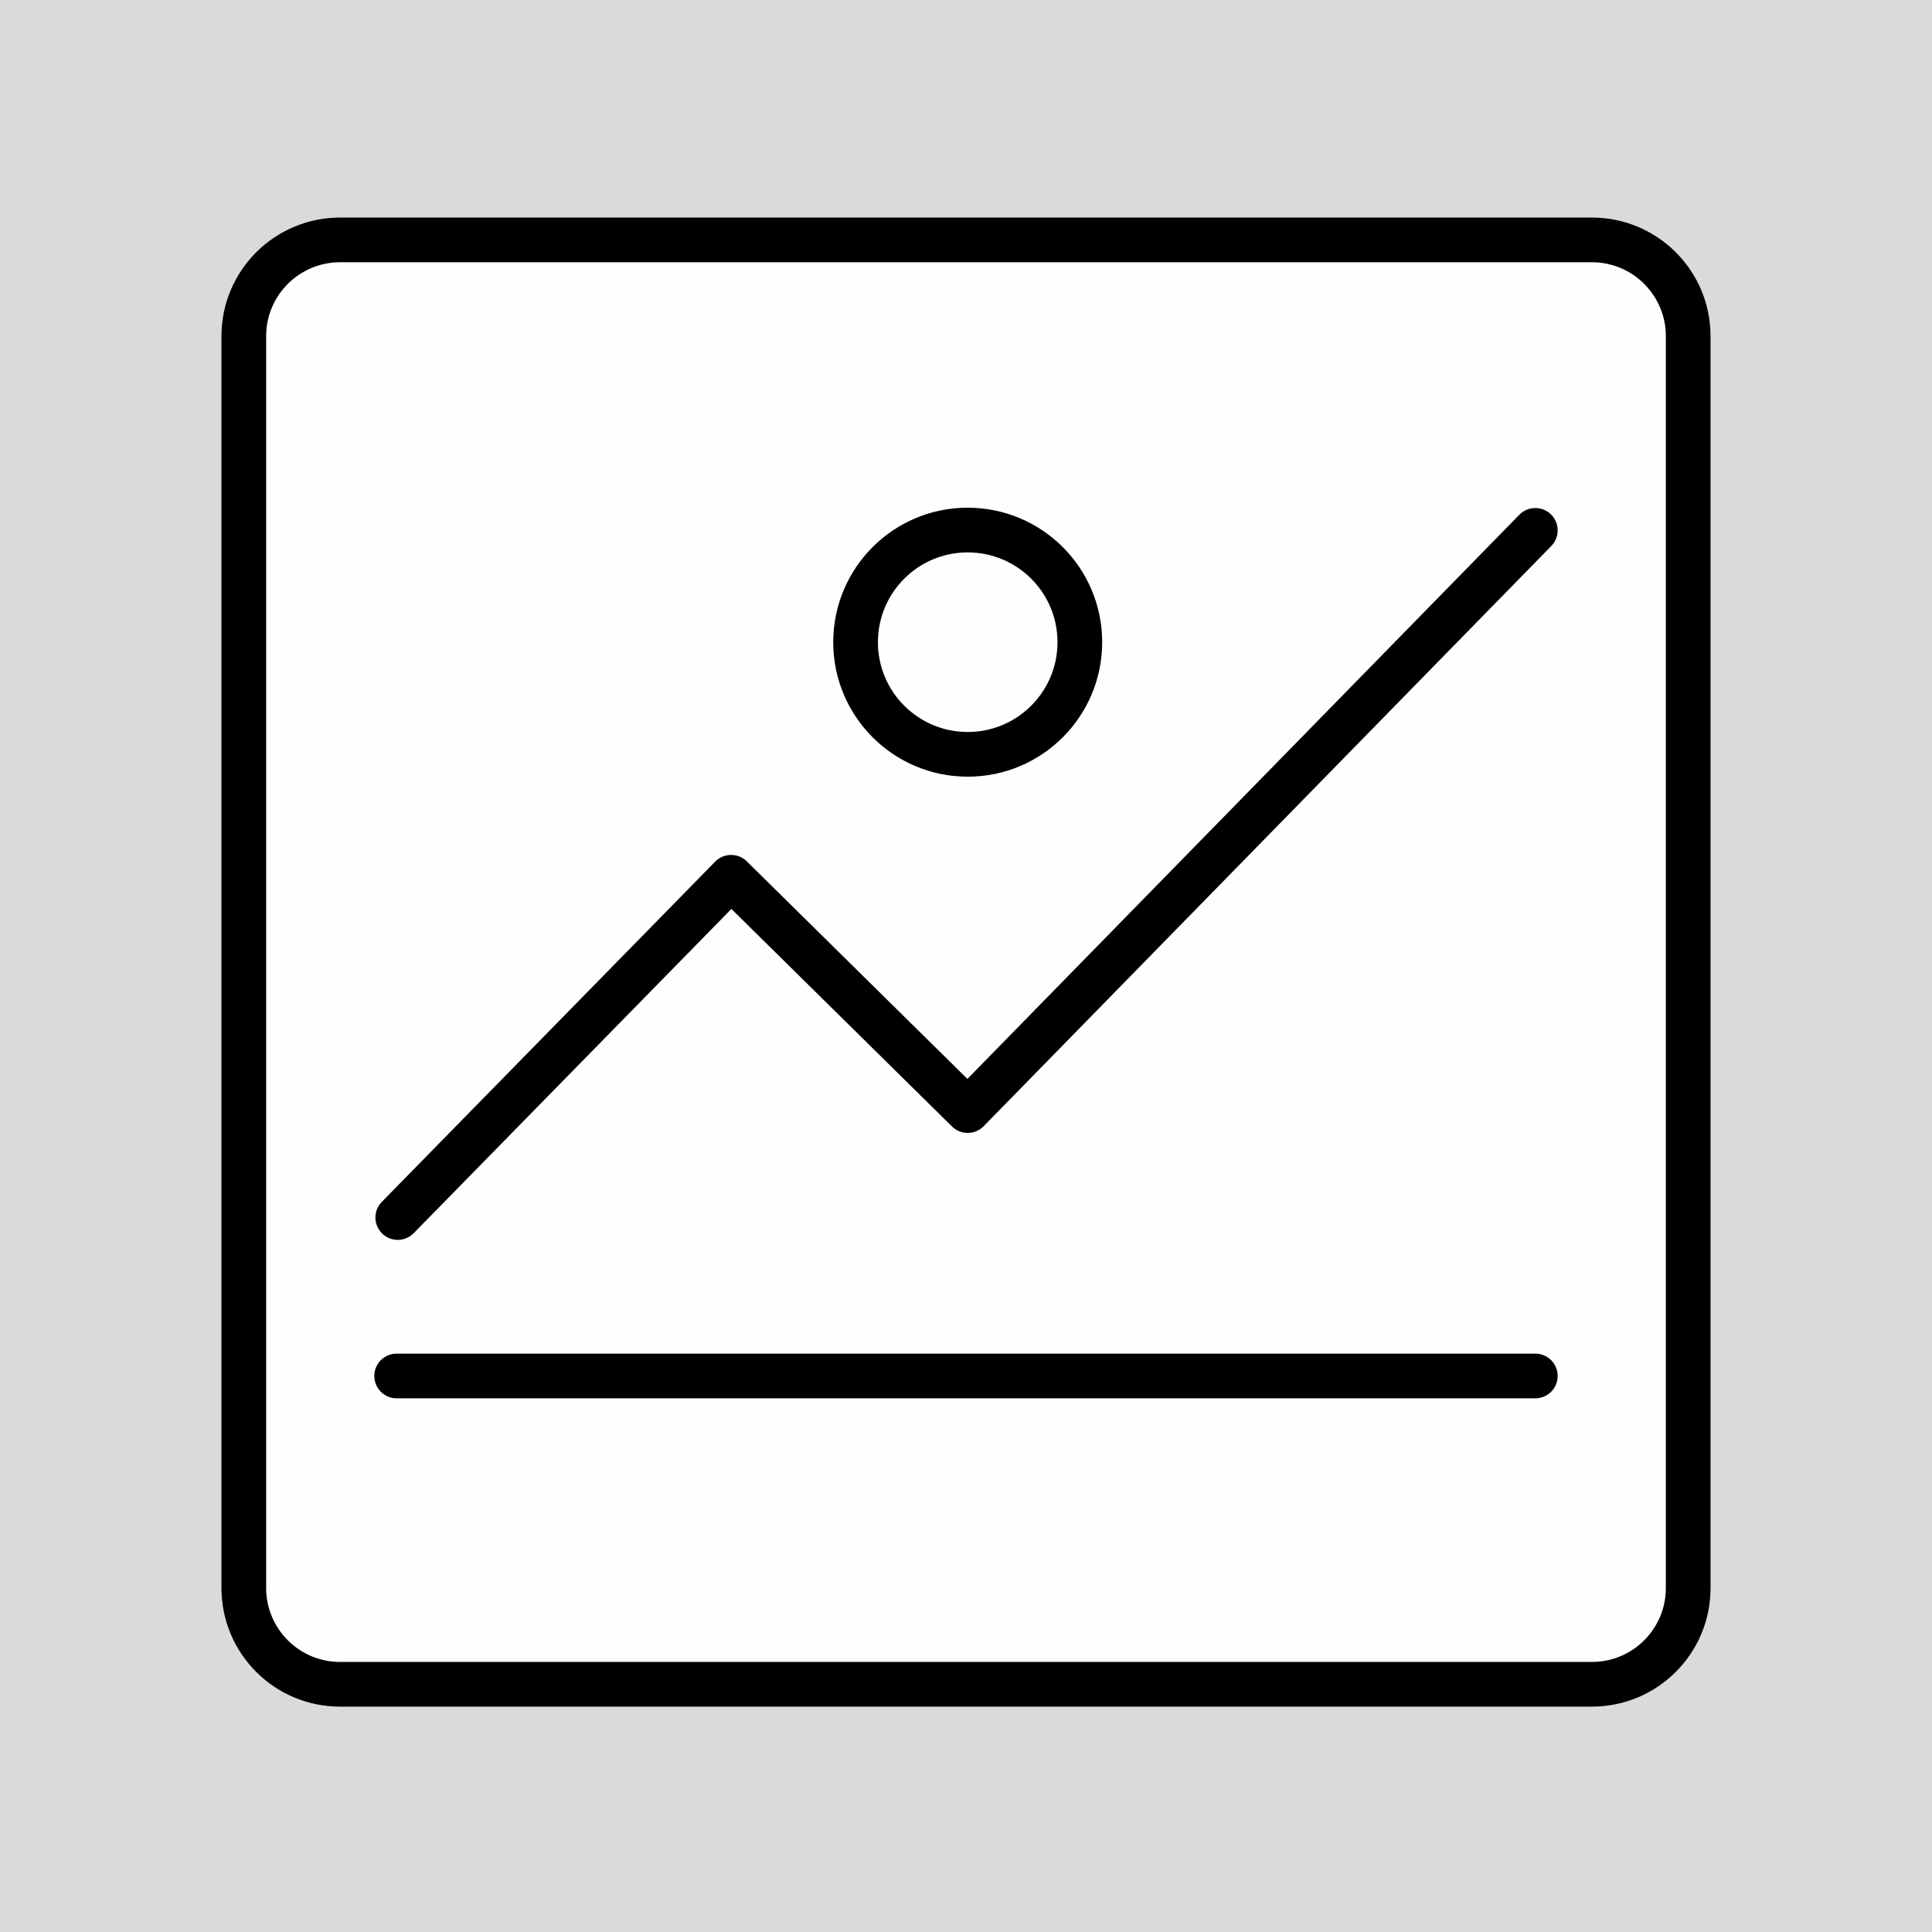 <?xml version="1.0" encoding="UTF-8"?>
<!DOCTYPE svg PUBLIC "-//W3C//DTD SVG 1.1//EN" "http://www.w3.org/Graphics/SVG/1.1/DTD/svg11.dtd">
<!-- Creator: CorelDRAW -->
<svg xmlns="http://www.w3.org/2000/svg" xml:space="preserve" width="200px" height="200px" version="1.1" style="shape-rendering:geometricPrecision; text-rendering:geometricPrecision; image-rendering:optimizeQuality; fill-rule:evenodd; clip-rule:evenodd"
viewBox="0 0 200 200"
 xmlns:xlink="http://www.w3.org/1999/xlink"
 xmlns:xodm="http://www.corel.com/coreldraw/odm/2003">
 <defs>
  <style type="text/css">
   <![CDATA[
    .fil1 {fill:#FEFEFE}
    .fil0 {fill:#D9DADA}
    .fil2 {fill:black;fill-rule:nonzero}
   ]]>
  </style>
 </defs>
 <g id="Слой_x0020_1">
  <rect class="fil0" x="-0.001" width="200.001" height="200.001"/>
  <g id="_2420991104112">
   <rect class="fil1" x="27.033" y="24.834" width="147.247" height="150.331" rx="7.617" ry="7.802"/>
   <g>
    <g>
     <path class="fil2" d="M158.937 140.127c1.277,0 2.313,1.036 2.313,2.314 0,1.277 -1.036,2.313 -2.313,2.313l0 -4.627zm-117.874 0l117.874 0 0 4.627 -117.874 0 0 -4.627zm0 4.627c-1.277,0 -2.313,-1.036 -2.313,-2.313 0,-1.278 1.036,-2.314 2.313,-2.314l0 4.627z"/>
    </g>
    <g>
     <path class="fil2" d="M42.828 127.657c-0.894,0.913 -2.359,0.928 -3.272,0.033 -0.912,-0.894 -0.927,-2.359 -0.033,-3.271l3.305 3.238zm34.51 -35.221l-34.51 35.221 -3.305 -3.238 34.51 -35.222 3.277 -0.028 0.028 3.267zm-3.305 -3.239c0.894,-0.912 2.359,-0.927 3.271,-0.033 0.913,0.894 0.928,2.359 0.034,3.272l-3.305 -3.239zm24.518 27.417l-24.49 -24.151 3.249 -3.294 24.49 24.151 0.029 3.264 -3.278 0.03zm3.249 -3.294c0.909,0.897 0.919,2.362 0.022,3.272 -0.897,0.909 -2.362,0.919 -3.271,0.022l3.249 -3.294zm58.79 -56.799l-58.761 60.063 -3.307 -3.235 58.761 -60.063 3.307 3.235zm-3.307 -3.235c0.893,-0.913 2.358,-0.929 3.271,-0.036 0.913,0.893 0.929,2.358 0.036,3.271l-3.307 -3.235z"/>
    </g>
    <g>
     <path class="fil2" d="M100.177 80.401l0 -4.626 0 0 0.479 -0.012 0.474 -0.036 0.466 -0.06 0.457 -0.081 0.447 -0.104 0.442 -0.125 0.431 -0.146 0.42 -0.166 0.411 -0.186 0.402 -0.206 0.389 -0.223 0.376 -0.241 0.364 -0.26 0.353 -0.276 0.337 -0.293 0.323 -0.307 0.308 -0.324 0.293 -0.339 0.277 -0.351 0.259 -0.364 0.241 -0.377 0.224 -0.39 0.206 -0.4 0.185 -0.411 0.166 -0.421 0.146 -0.432 0.126 -0.441 0.103 -0.448 0.082 -0.457 0.059 -0.464 0.036 -0.474 0.012 -0.481 4.627 0 -0.019 0.714 -0.053 0.705 -0.088 0.698 -0.123 0.687 -0.156 0.674 -0.187 0.661 -0.219 0.647 -0.25 0.633 -0.279 0.618 -0.308 0.601 -0.334 0.582 -0.363 0.565 -0.388 0.547 -0.413 0.525 -0.437 0.504 -0.46 0.483 -0.484 0.461 -0.505 0.438 -0.525 0.412 -0.545 0.388 -0.566 0.363 -0.583 0.335 -0.6 0.307 -0.616 0.279 -0.635 0.25 -0.647 0.219 -0.661 0.188 -0.675 0.156 -0.686 0.122 -0.696 0.088 -0.706 0.054 -0.714 0.018 0 0zm0 0c-1.278,0 -2.314,-1.035 -2.314,-2.313 0,-1.277 1.036,-2.313 2.314,-2.313l0 4.626zm-13.922 -13.922l4.626 0 0 0 0.013 0.481 0.035 0.474 0.059 0.464 0.082 0.457 0.104 0.448 0.125 0.441 0.146 0.432 0.166 0.421 0.186 0.411 0.205 0.401 0.223 0.388 0.242 0.377 0.26 0.366 0.276 0.351 0.292 0.337 0.309 0.325 0.323 0.307 0.338 0.293 0.352 0.276 0.364 0.26 0.376 0.241 0.39 0.223 0.401 0.206 0.411 0.186 0.421 0.166 0.431 0.146 0.441 0.125 0.448 0.104 0.456 0.081 0.467 0.06 0.473 0.036 0.481 0.012 0 4.626 -0.716 -0.018 -0.705 -0.054 -0.695 -0.088 -0.687 -0.122 -0.676 -0.156 -0.661 -0.188 -0.647 -0.219 -0.634 -0.25 -0.617 -0.279 -0.6 -0.307 -0.583 -0.335 -0.566 -0.363 -0.546 -0.388 -0.524 -0.412 -0.505 -0.438 -0.484 -0.461 -0.46 -0.482 -0.437 -0.505 -0.413 -0.527 -0.387 -0.543 -0.363 -0.566 -0.335 -0.584 -0.307 -0.6 -0.28 -0.618 -0.249 -0.633 -0.219 -0.647 -0.187 -0.661 -0.157 -0.674 -0.122 -0.687 -0.089 -0.698 -0.053 -0.705 -0.018 -0.714 0 0zm0 0c0,-1.277 1.036,-2.313 2.313,-2.313 1.277,0 2.313,1.036 2.313,2.313l-4.626 0zm13.922 -13.922l0 4.627 0 0 -0.482 0.012 -0.473 0.036 -0.465 0.059 -0.456 0.082 -0.449 0.104 -0.441 0.125 -0.431 0.146 -0.422 0.166 -0.41 0.185 -0.401 0.206 -0.39 0.224 -0.377 0.241 -0.363 0.259 -0.352 0.277 -0.339 0.293 -0.322 0.307 -0.309 0.324 -0.292 0.337 -0.276 0.351 -0.26 0.367 -0.242 0.376 -0.223 0.388 -0.205 0.401 -0.186 0.411 -0.166 0.421 -0.146 0.432 -0.125 0.441 -0.104 0.449 -0.082 0.456 -0.059 0.464 -0.035 0.474 -0.013 0.481 -4.626 0 0.018 -0.714 0.053 -0.705 0.089 -0.698 0.122 -0.686 0.156 -0.675 0.188 -0.661 0.219 -0.647 0.249 -0.633 0.28 -0.618 0.307 -0.6 0.336 -0.584 0.362 -0.565 0.387 -0.544 0.413 -0.526 0.437 -0.505 0.461 -0.483 0.483 -0.461 0.504 -0.436 0.525 -0.414 0.547 -0.388 0.565 -0.362 0.583 -0.335 0.6 -0.308 0.619 -0.279 0.632 -0.25 0.647 -0.219 0.661 -0.187 0.675 -0.156 0.686 -0.123 0.698 -0.088 0.706 -0.053 0.714 -0.019 0 0zm0 0c1.277,0 2.313,1.036 2.313,2.314 0,1.277 -1.036,2.313 -2.313,2.313l0 -4.627zm13.921 13.922l-4.627 0 0 0 -0.012 -0.481 -0.036 -0.474 -0.059 -0.464 -0.082 -0.456 -0.104 -0.449 -0.125 -0.441 -0.146 -0.432 -0.166 -0.421 -0.185 -0.411 -0.206 -0.4 -0.223 -0.389 -0.242 -0.378 -0.259 -0.364 -0.277 -0.351 -0.293 -0.339 -0.307 -0.323 -0.323 -0.307 -0.339 -0.293 -0.352 -0.277 -0.363 -0.259 -0.377 -0.241 -0.39 -0.224 -0.401 -0.206 -0.41 -0.185 -0.421 -0.166 -0.431 -0.146 -0.442 -0.125 -0.448 -0.104 -0.457 -0.082 -0.464 -0.059 -0.474 -0.036 -0.48 -0.012 0 -4.627 0.713 0.019 0.706 0.053 0.697 0.088 0.687 0.123 0.674 0.156 0.661 0.187 0.647 0.219 0.633 0.25 0.618 0.279 0.601 0.308 0.582 0.335 0.565 0.362 0.546 0.388 0.526 0.414 0.504 0.436 0.483 0.461 0.461 0.483 0.437 0.504 0.413 0.526 0.388 0.546 0.362 0.564 0.335 0.583 0.308 0.601 0.279 0.618 0.25 0.633 0.219 0.647 0.187 0.661 0.156 0.675 0.123 0.686 0.088 0.698 0.053 0.705 0.019 0.714 0 0zm0 0c0,1.277 -1.036,2.313 -2.314,2.313 -1.277,0 -2.313,-1.036 -2.313,-2.313l4.627 0z"/>
    </g>
    <g>
     <path class="fil2" d="M35.204 172.043l129.592 0 0 4.627 -129.592 0 0 0 0 -4.627zm0 4.627c-1.277,0 -2.313,-1.036 -2.313,-2.314 0,-1.277 1.036,-2.313 2.313,-2.313l0 4.627zm-12.279 -12.279l4.627 0 0 0 0.01 0.397 0.029 0.389 0.049 0.383 0.068 0.376 0.085 0.369 0.103 0.363 0.12 0.355 0.136 0.346 0.153 0.338 0.17 0.331 0.183 0.32 0.199 0.31 0.214 0.301 0.227 0.288 0.242 0.279 0.252 0.266 0.267 0.253 0.279 0.243 0.288 0.226 0.3 0.213 0.312 0.2 0.32 0.184 0.33 0.169 0.337 0.153 0.347 0.136 0.355 0.12 0.363 0.103 0.369 0.085 0.376 0.068 0.383 0.049 0.39 0.029 0.396 0.01 0 4.627 -0.629 -0.016 -0.622 -0.048 -0.616 -0.078 -0.605 -0.108 -0.595 -0.137 -0.583 -0.166 -0.571 -0.193 -0.559 -0.22 -0.545 -0.246 -0.53 -0.272 -0.514 -0.295 -0.497 -0.319 -0.482 -0.342 -0.464 -0.365 -0.444 -0.385 -0.426 -0.406 -0.407 -0.427 -0.385 -0.444 -0.365 -0.464 -0.342 -0.482 -0.319 -0.497 -0.296 -0.515 -0.271 -0.529 -0.246 -0.545 -0.22 -0.558 -0.194 -0.571 -0.166 -0.584 -0.137 -0.594 -0.108 -0.606 -0.078 -0.615 -0.047 -0.623 -0.016 -0.629 0 0zm0 0c0,-1.277 1.036,-2.313 2.313,-2.313 1.278,0 2.314,1.036 2.314,2.313l-4.627 0zm4.627 -129.592l0 129.592 -4.627 0 0 -129.592 0 0 4.627 0zm-4.627 0c0,-1.277 1.036,-2.313 2.313,-2.313 1.278,0 2.314,1.036 2.314,2.313l-4.627 0zm12.279 -12.278l0 4.627 0 0 -0.396 0.01 -0.39 0.029 -0.383 0.049 -0.376 0.068 -0.369 0.085 -0.363 0.103 -0.355 0.12 -0.347 0.136 -0.338 0.154 -0.329 0.168 -0.319 0.184 -0.313 0.2 -0.3 0.213 -0.288 0.227 -0.279 0.241 -0.266 0.254 -0.254 0.266 -0.242 0.279 -0.226 0.288 -0.213 0.3 -0.2 0.311 -0.184 0.32 -0.169 0.331 -0.153 0.337 -0.136 0.346 -0.12 0.355 -0.103 0.363 -0.085 0.369 -0.068 0.376 -0.049 0.383 -0.029 0.39 -0.01 0.396 -4.627 0 0.016 -0.629 0.047 -0.622 0.078 -0.616 0.108 -0.605 0.137 -0.595 0.166 -0.583 0.194 -0.571 0.22 -0.559 0.246 -0.545 0.272 -0.529 0.295 -0.514 0.319 -0.497 0.342 -0.482 0.365 -0.465 0.385 -0.444 0.406 -0.426 0.427 -0.407 0.444 -0.384 0.464 -0.365 0.482 -0.342 0.496 -0.318 0.515 -0.297 0.531 -0.271 0.544 -0.246 0.559 -0.22 0.571 -0.194 0.583 -0.165 0.595 -0.137 0.605 -0.109 0.616 -0.078 0.622 -0.047 0.629 -0.016 0 0zm0 0c1.277,0 2.313,1.036 2.313,2.313 0,1.278 -1.036,2.314 -2.313,2.314l0 -4.627zm129.592 4.627l-129.592 0 0 -4.627 129.592 0 0 0 0 4.627zm0 -4.627c1.277,0 2.313,1.036 2.313,2.313 0,1.278 -1.036,2.314 -2.313,2.314l0 -4.627zm12.278 12.278l-4.626 0 0 0 -0.01 -0.396 -0.03 -0.39 -0.048 -0.383 -0.068 -0.376 -0.085 -0.369 -0.104 -0.363 -0.119 -0.355 -0.137 -0.346 -0.153 -0.337 -0.169 -0.331 -0.184 -0.32 -0.2 -0.311 -0.213 -0.3 -0.226 -0.288 -0.242 -0.279 -0.254 -0.267 -0.265 -0.253 -0.279 -0.24 -0.289 -0.228 -0.3 -0.214 -0.312 -0.199 -0.319 -0.184 -0.329 -0.168 -0.339 -0.154 -0.347 -0.136 -0.354 -0.12 -0.363 -0.103 -0.369 -0.085 -0.376 -0.068 -0.383 -0.049 -0.39 -0.029 -0.396 -0.01 0 -4.627 0.629 0.016 0.622 0.047 0.616 0.078 0.605 0.109 0.595 0.137 0.583 0.165 0.571 0.194 0.559 0.22 0.543 0.246 0.531 0.271 0.516 0.297 0.496 0.319 0.481 0.341 0.464 0.364 0.445 0.385 0.427 0.408 0.405 0.425 0.385 0.444 0.366 0.465 0.342 0.482 0.318 0.497 0.296 0.514 0.271 0.529 0.247 0.545 0.22 0.559 0.193 0.571 0.166 0.583 0.137 0.595 0.108 0.605 0.078 0.616 0.047 0.622 0.016 0.629 0 0zm0 0c0,1.277 -1.036,2.313 -2.313,2.313 -1.277,0 -2.313,-1.036 -2.313,-2.313l4.626 0zm-4.626 129.592l0 -129.592 4.626 0 0 129.592 0 0 -4.626 0zm4.626 0c0,1.278 -1.036,2.314 -2.313,2.314 -1.277,0 -2.313,-1.036 -2.313,-2.314l4.626 0zm-12.278 12.279l0 -4.627 0 0 0.396 -0.01 0.39 -0.029 0.383 -0.049 0.376 -0.068 0.369 -0.085 0.363 -0.103 0.354 -0.12 0.347 -0.136 0.337 -0.153 0.331 -0.17 0.32 -0.183 0.311 -0.199 0.3 -0.214 0.289 -0.227 0.279 -0.242 0.266 -0.253 0.252 -0.266 0.243 -0.279 0.226 -0.288 0.214 -0.301 0.199 -0.31 0.184 -0.32 0.169 -0.331 0.153 -0.338 0.137 -0.346 0.119 -0.355 0.104 -0.363 0.085 -0.369 0.068 -0.376 0.048 -0.383 0.03 -0.389 0.01 -0.397 4.626 0 -0.016 0.629 -0.047 0.623 -0.078 0.615 -0.108 0.606 -0.137 0.594 -0.166 0.584 -0.193 0.571 -0.22 0.558 -0.247 0.545 -0.271 0.529 -0.296 0.515 -0.319 0.497 -0.341 0.482 -0.365 0.464 -0.385 0.444 -0.407 0.427 -0.426 0.406 -0.445 0.385 -0.464 0.365 -0.481 0.341 -0.497 0.32 -0.515 0.296 -0.53 0.271 -0.544 0.246 -0.559 0.22 -0.571 0.193 -0.583 0.166 -0.595 0.137 -0.605 0.108 -0.616 0.078 -0.622 0.048 -0.629 0.016 0 0zm0 0c-1.277,0 -2.313,-1.036 -2.313,-2.314 0,-1.277 1.036,-2.313 2.313,-2.313l0 4.627z"/>
    </g>
   </g>
  </g>
 </g>
</svg>
